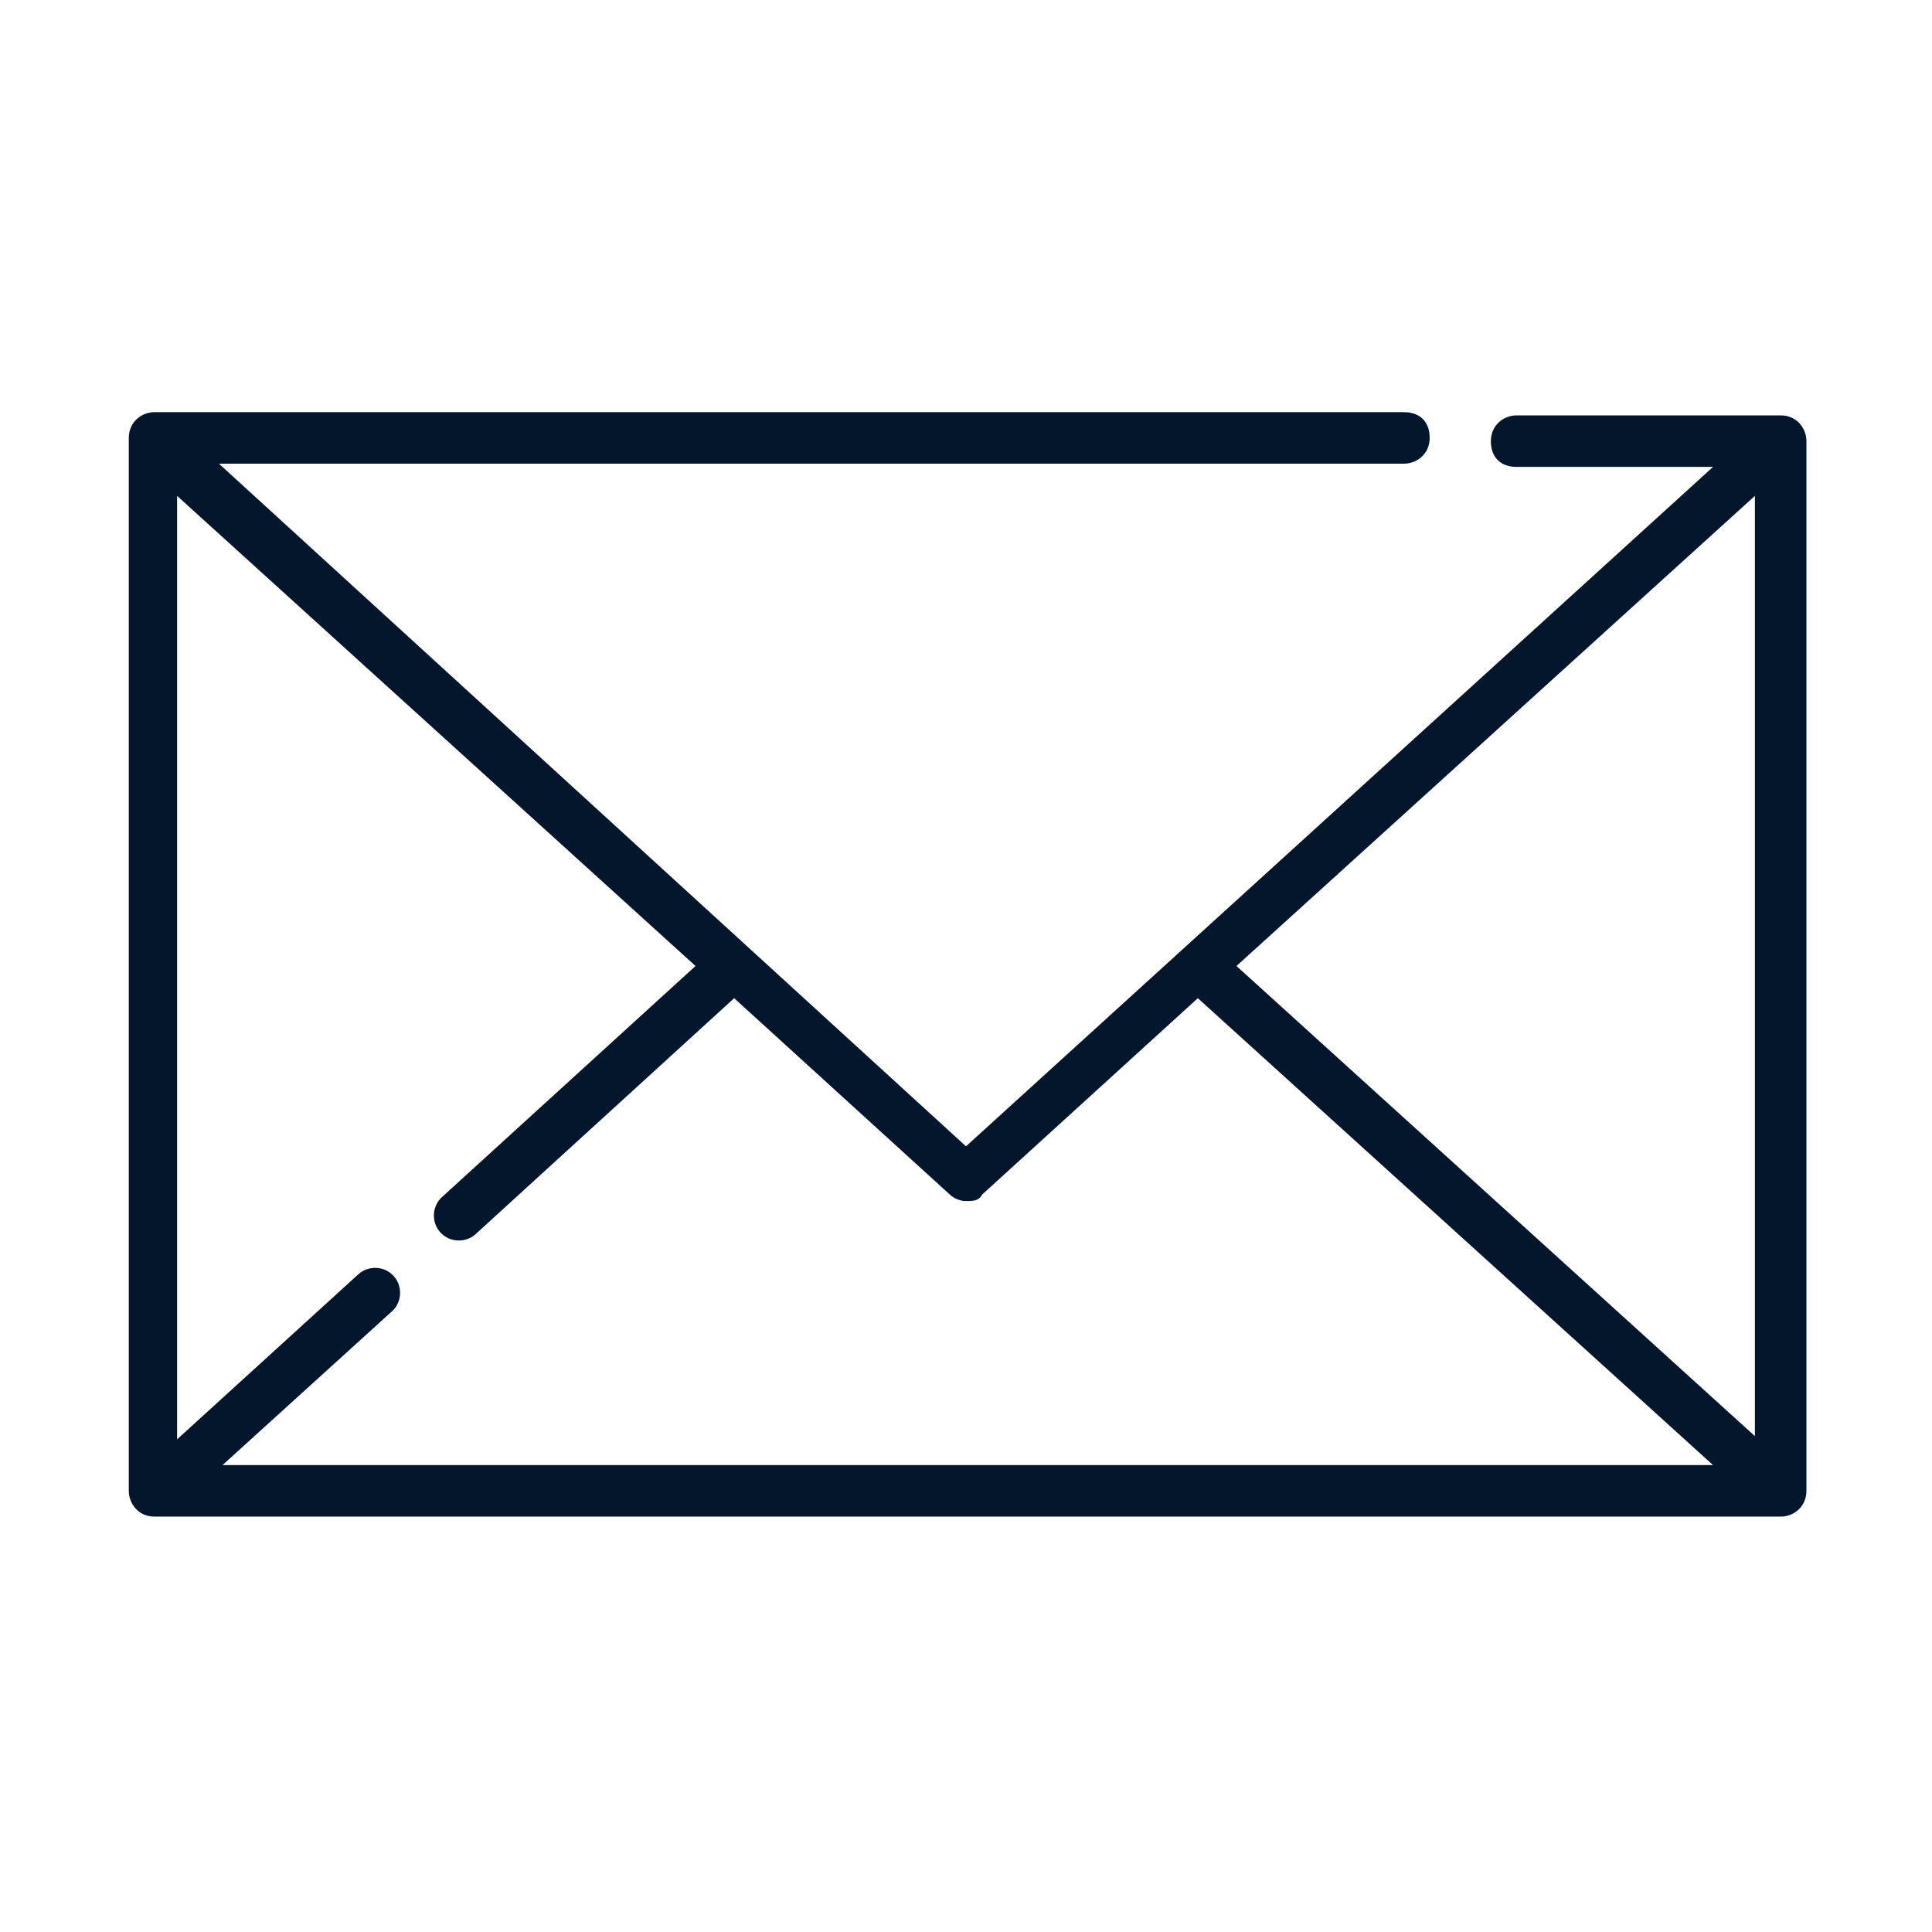 <?xml version="1.0" encoding="UTF-8"?>
<svg xmlns="http://www.w3.org/2000/svg" id="Ebene_1" width="60" height="60" version="1.1" viewBox="0 0 60 60">
  <defs>
    <style>
      .st0 {
        fill: #03162b;
      }
    </style>
  </defs>
  <path class="st0" d="M55.2,12.9h-8.1c-.4,0-.8.3-.8.8s.3.8.8.8h6.1l-23.2,21.1L6.8,14.4h36.8c.4,0,.8-.3.8-.8s-.3-.8-.8-.8H4.8c-.4,0-.8.3-.8.8v32.7c0,.4.3.8.8.8h50.5c.4,0,.8-.3.8-.8V13.7c0-.4-.3-.8-.8-.8ZM6.8,45.6l5.4-4.9c.3-.3.3-.8,0-1.1-.3-.3-.8-.3-1.1,0l-5.6,5.1V15.4l16.1,14.6-7.9,7.2c-.3.3-.3.8,0,1.1.3.3.8.3,1.1,0l8-7.3,6.7,6.1c.1.1.3.2.5.2s.4,0,.5-.2l6.7-6.1,16,14.5H6.8ZM54.5,44.6l-16.1-14.6,16.1-14.6v29.2Z"></path>
</svg>
